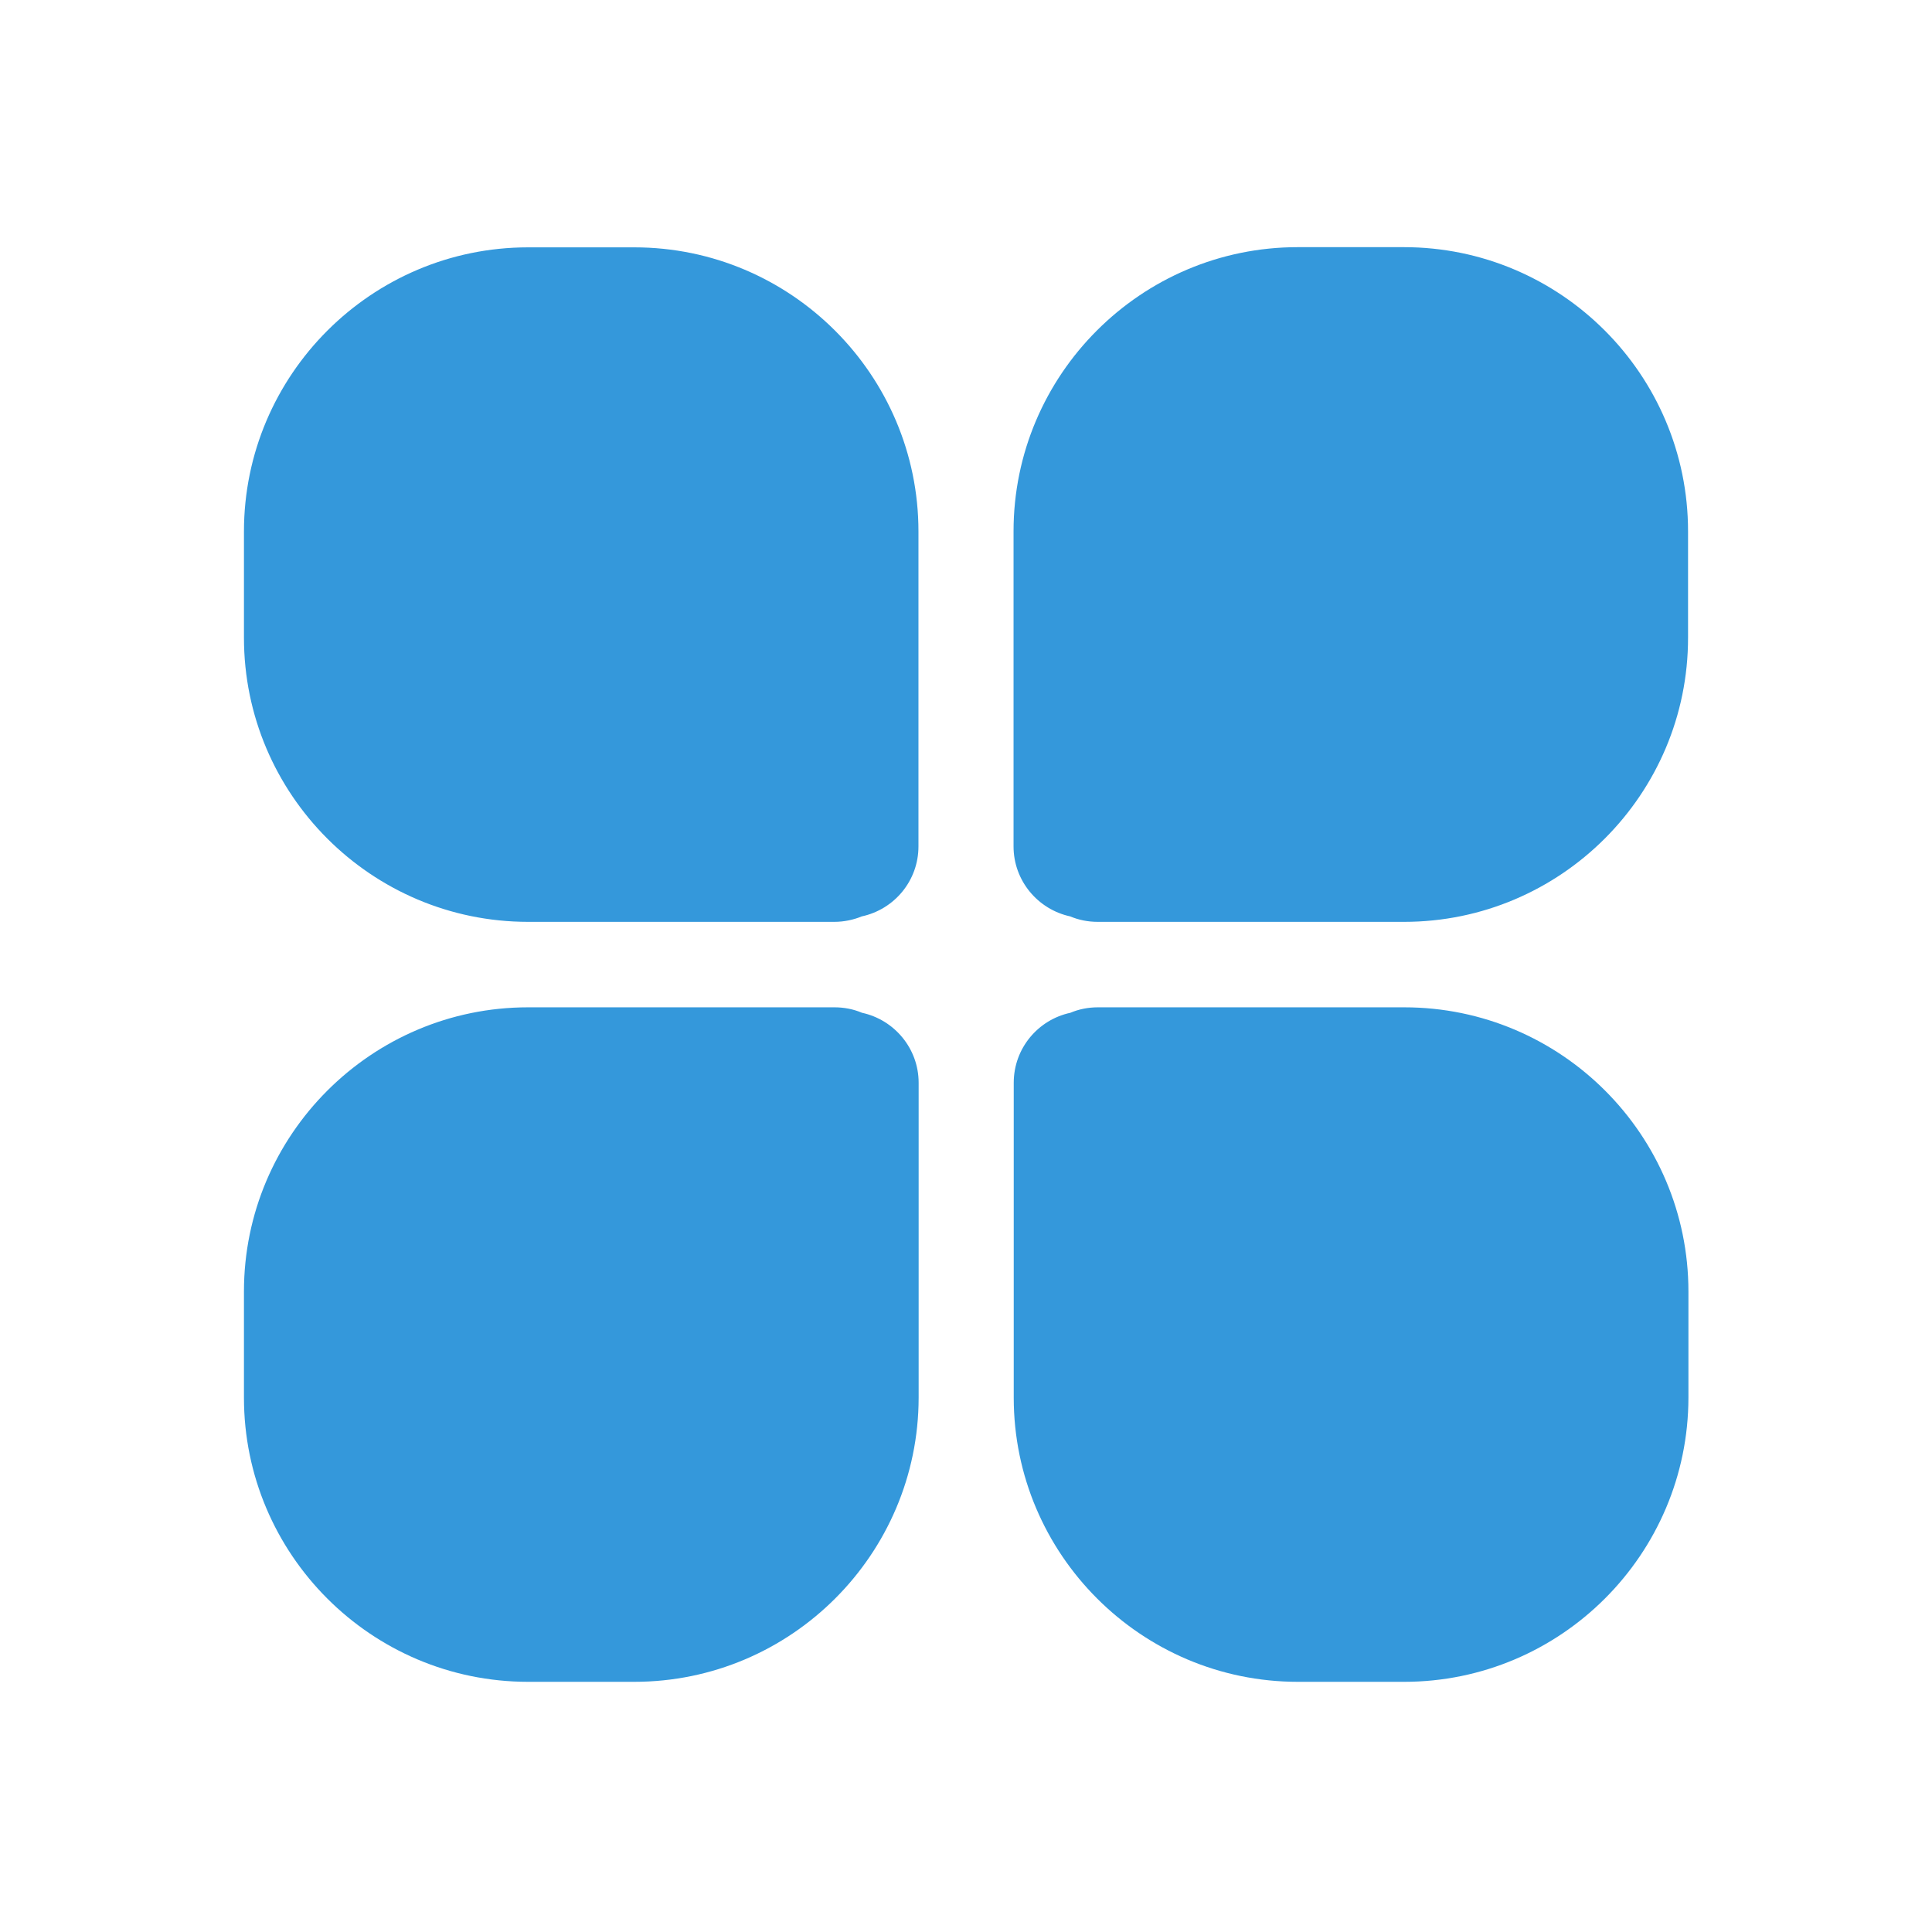 <?xml version="1.0" standalone="no"?><!DOCTYPE svg PUBLIC "-//W3C//DTD SVG 1.1//EN" "http://www.w3.org/Graphics/SVG/1.1/DTD/svg11.dtd"><svg t="1764926933351" class="icon" viewBox="0 0 1024 1024" version="1.1" xmlns="http://www.w3.org/2000/svg" p-id="10496" xmlns:xlink="http://www.w3.org/1999/xlink" width="200" height="200"><path d="M744.2 891.4h-56.3c-83 0-150.6-67.6-150.6-150.6V573.9c0-18.2 12.8-33.4 30-37.1 4.5-1.9 9.4-2.9 14.6-2.9h162.4c83.1 0 150.6 67.6 150.6 150.6v56.3c-0.1 83.1-67.7 150.6-150.7 150.6z m-131-281.6M336.2 891.4h-56.3c-83.1 0-150.6-67.6-150.6-150.6v-56.3c0-83 67.6-150.6 150.6-150.6h162.4c5.2 0 10.1 1 14.6 2.9 17.1 3.7 30 18.9 30 37.1v166.9c-0.1 83.1-67.7 150.6-150.7 150.6z m-56.3-281.6M442.3 488.6H279.9c-83.1 0-150.6-67.6-150.6-150.6v-56.3c0-83 67.6-150.6 150.6-150.6h56.3c83 0 150.6 67.6 150.6 150.6v166.9c0 18.2-12.8 33.4-30 37.1-4.4 1.8-9.4 2.9-14.5 2.9zM744.2 488.6H581.8c-5.2 0-10.1-1-14.6-2.9-17.1-3.7-30-18.9-30-37.1v-167c0-83 67.6-150.6 150.6-150.6h56.3c83.1 0 150.6 67.6 150.6 150.6v56.3c0.1 83.1-67.5 150.7-150.5 150.7z m-131-76" fill="#3498DB" p-id="10497"></path></svg>